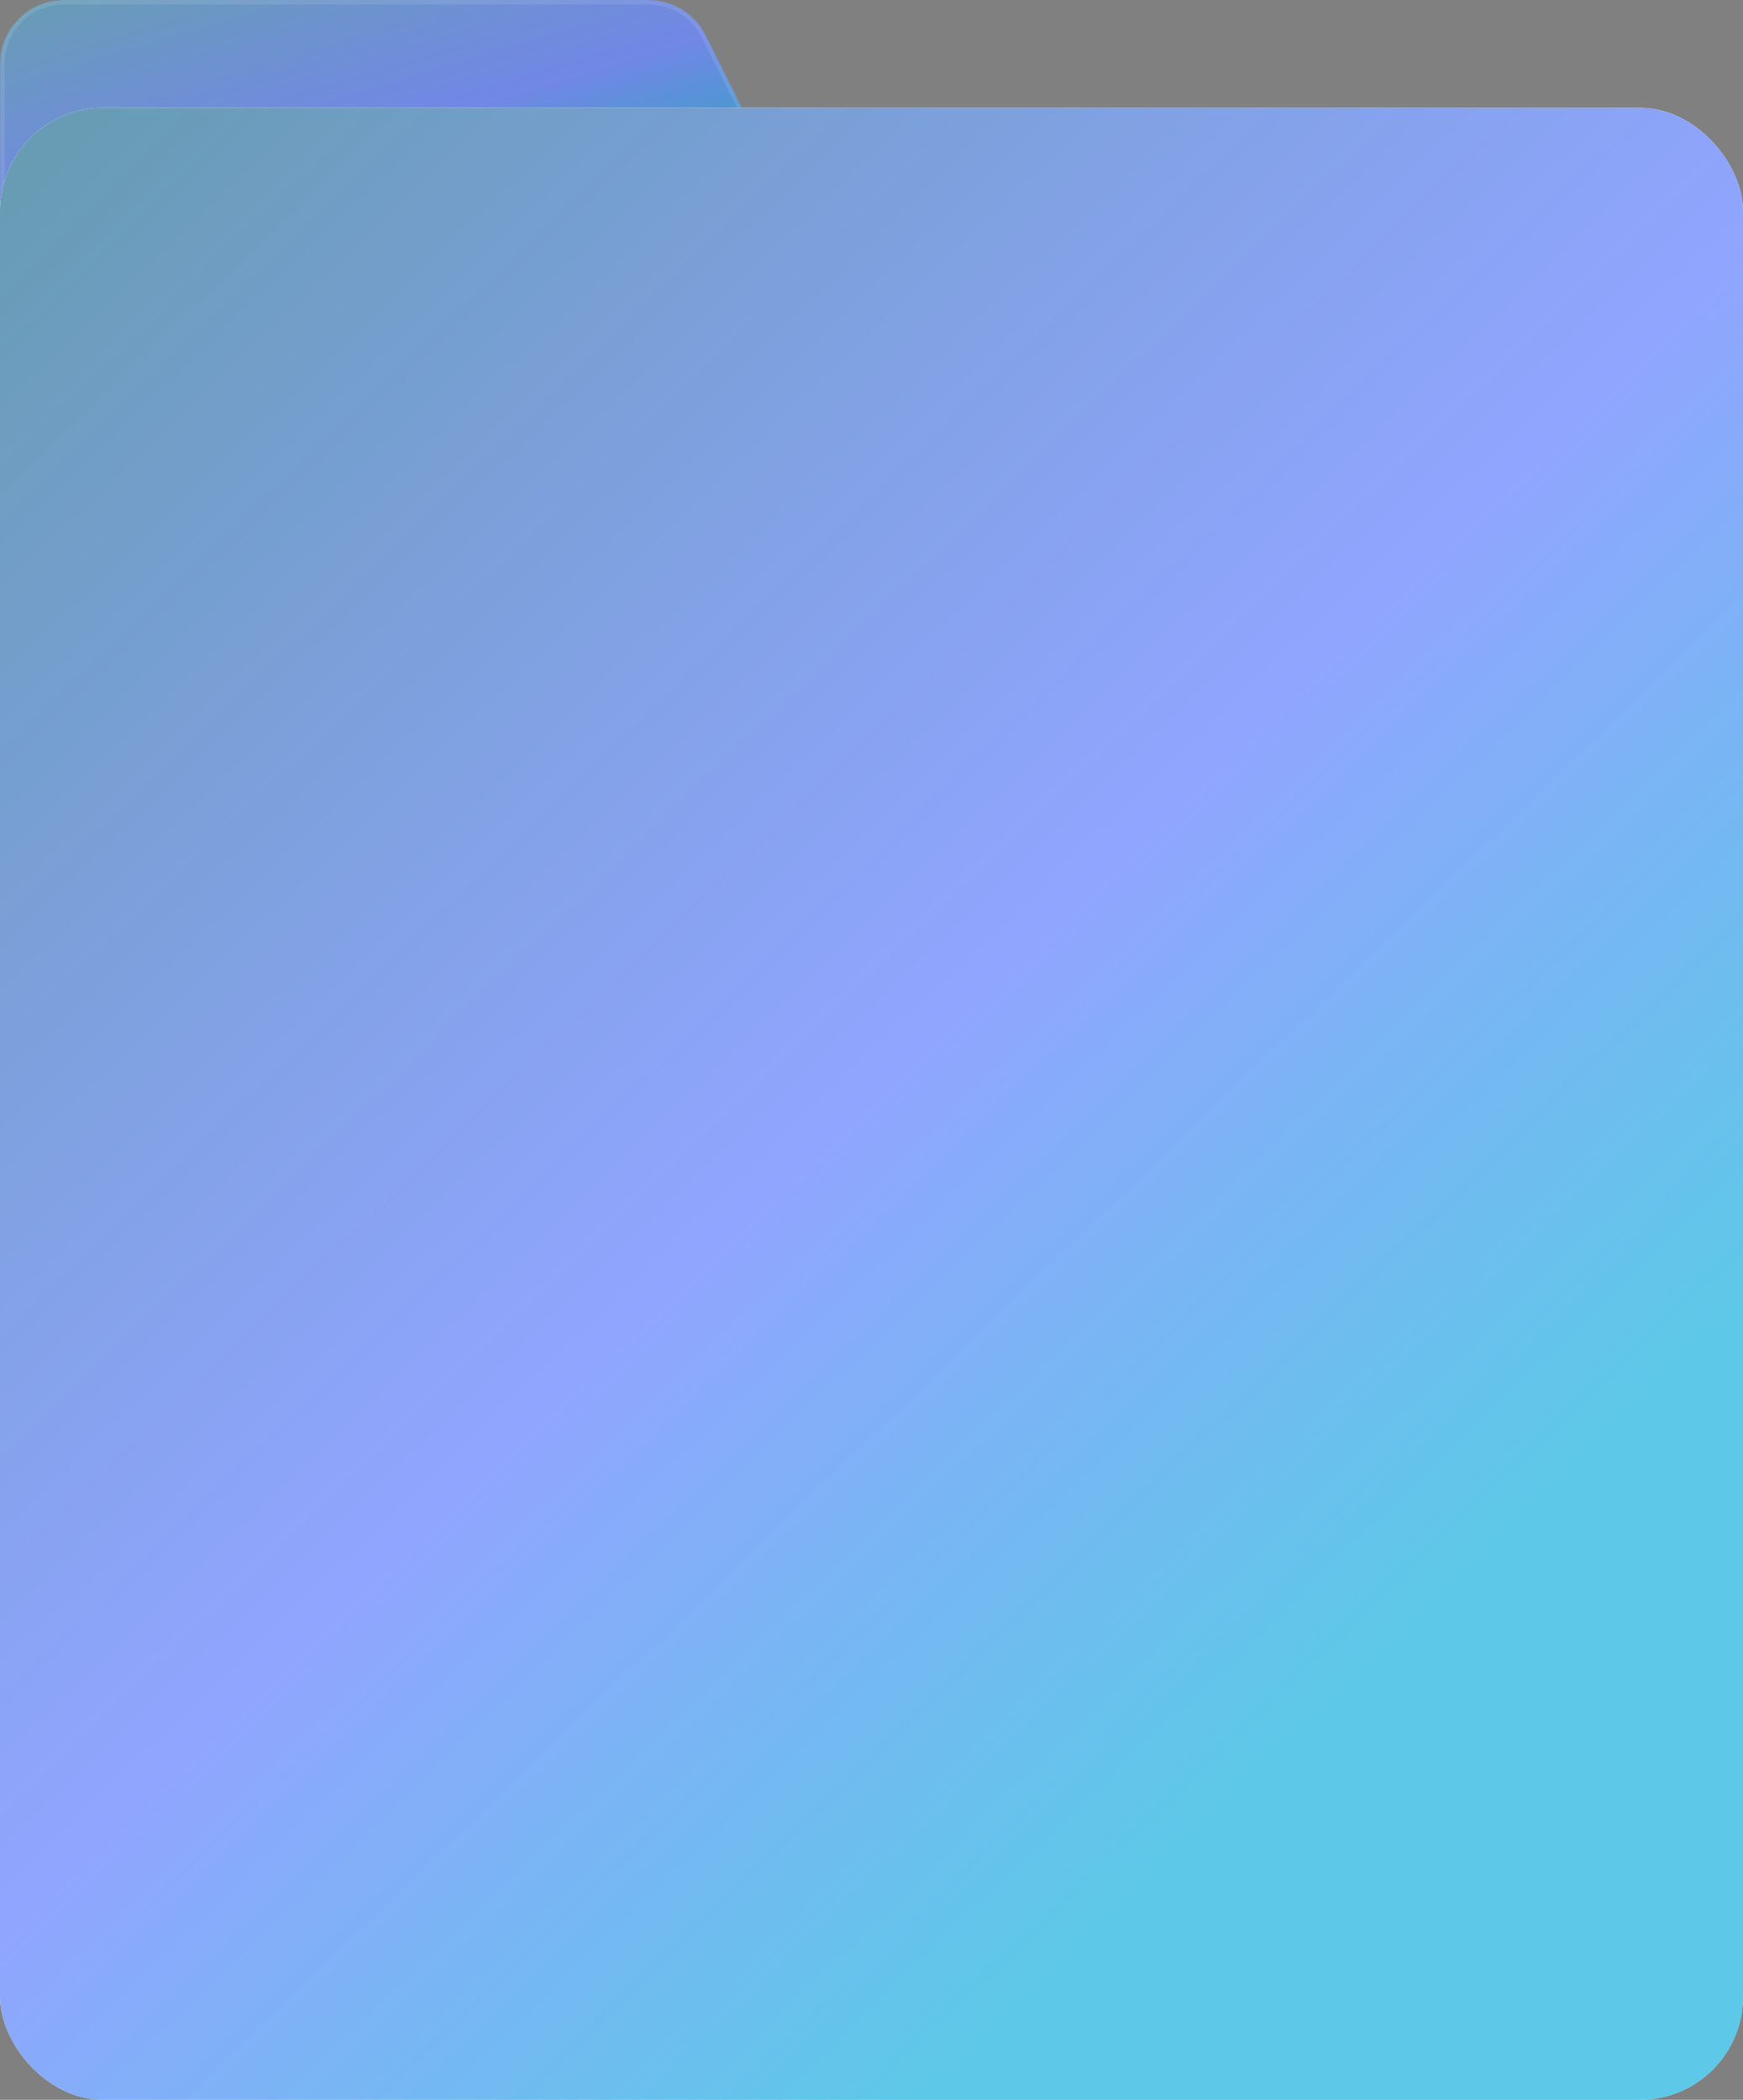 <?xml version="1.0" encoding="UTF-8"?> <svg xmlns="http://www.w3.org/2000/svg" width="372" height="448" viewBox="0 0 372 448" fill="none"><rect x="0" y="0" width="372" height="448" fill="#808080" stroke="none"/> <g clip-path="url(#clip0_275_1190)"> <path d="M0.017 13.662C0.017 6.117 6.131 0 13.674 0H138.389C143.561 0 148.29 2.924 150.604 7.552L161.528 29.408C165.897 38.149 159.947 48.517 150.199 49.151L14.559 57.971C6.685 58.483 0.017 52.232 0.017 44.338V13.662Z" fill="#2F3A51"></path> <path d="M0.017 13.662C0.017 6.117 6.131 0 13.674 0H138.389C143.561 0 148.29 2.924 150.604 7.552L161.528 29.408C165.897 38.149 159.947 48.517 150.199 49.151L14.559 57.971C6.685 58.483 0.017 52.232 0.017 44.338V13.662Z" fill="url(#paint0_linear_275_1190)"></path> <path d="M0.443 13.662C0.443 6.352 6.367 0.427 13.674 0.427H138.389C143.4 0.427 147.981 3.259 150.222 7.743L161.146 29.599C165.378 38.067 159.614 48.111 150.171 48.725L14.532 57.545C6.903 58.041 0.443 51.985 0.443 44.338V13.662Z" stroke="white" stroke-opacity="0.1" stroke-width="1.047"></path> </g> <rect y="23" width="372" height="425" rx="22" fill="white"></rect> <rect y="23" width="372" height="425" rx="22" fill="url(#paint1_linear_275_1190)"></rect> <defs> <linearGradient id="paint0_linear_275_1190" x1="9.654" y1="3.99787e-07" x2="38.449" y2="95.864" gradientUnits="userSpaceOnUse"> <stop stop-color="#689CB5"></stop> <stop offset="0.479" stop-color="#7D95FF" stop-opacity="0.85"></stop> <stop offset="0.771" stop-color="#36BAE2" stop-opacity="0.8"></stop> </linearGradient> <linearGradient id="paint1_linear_275_1190" x1="22" y1="23" x2="404.659" y2="419.867" gradientUnits="userSpaceOnUse"> <stop stop-color="#689CB5"></stop> <stop offset="0.479" stop-color="#7D95FF" stop-opacity="0.85"></stop> <stop offset="0.771" stop-color="#36BAE2" stop-opacity="0.8"></stop> </linearGradient> <clipPath id="clip0_275_1190"> <rect width="163" height="58" fill="white"></rect> </clipPath> </defs> </svg> 